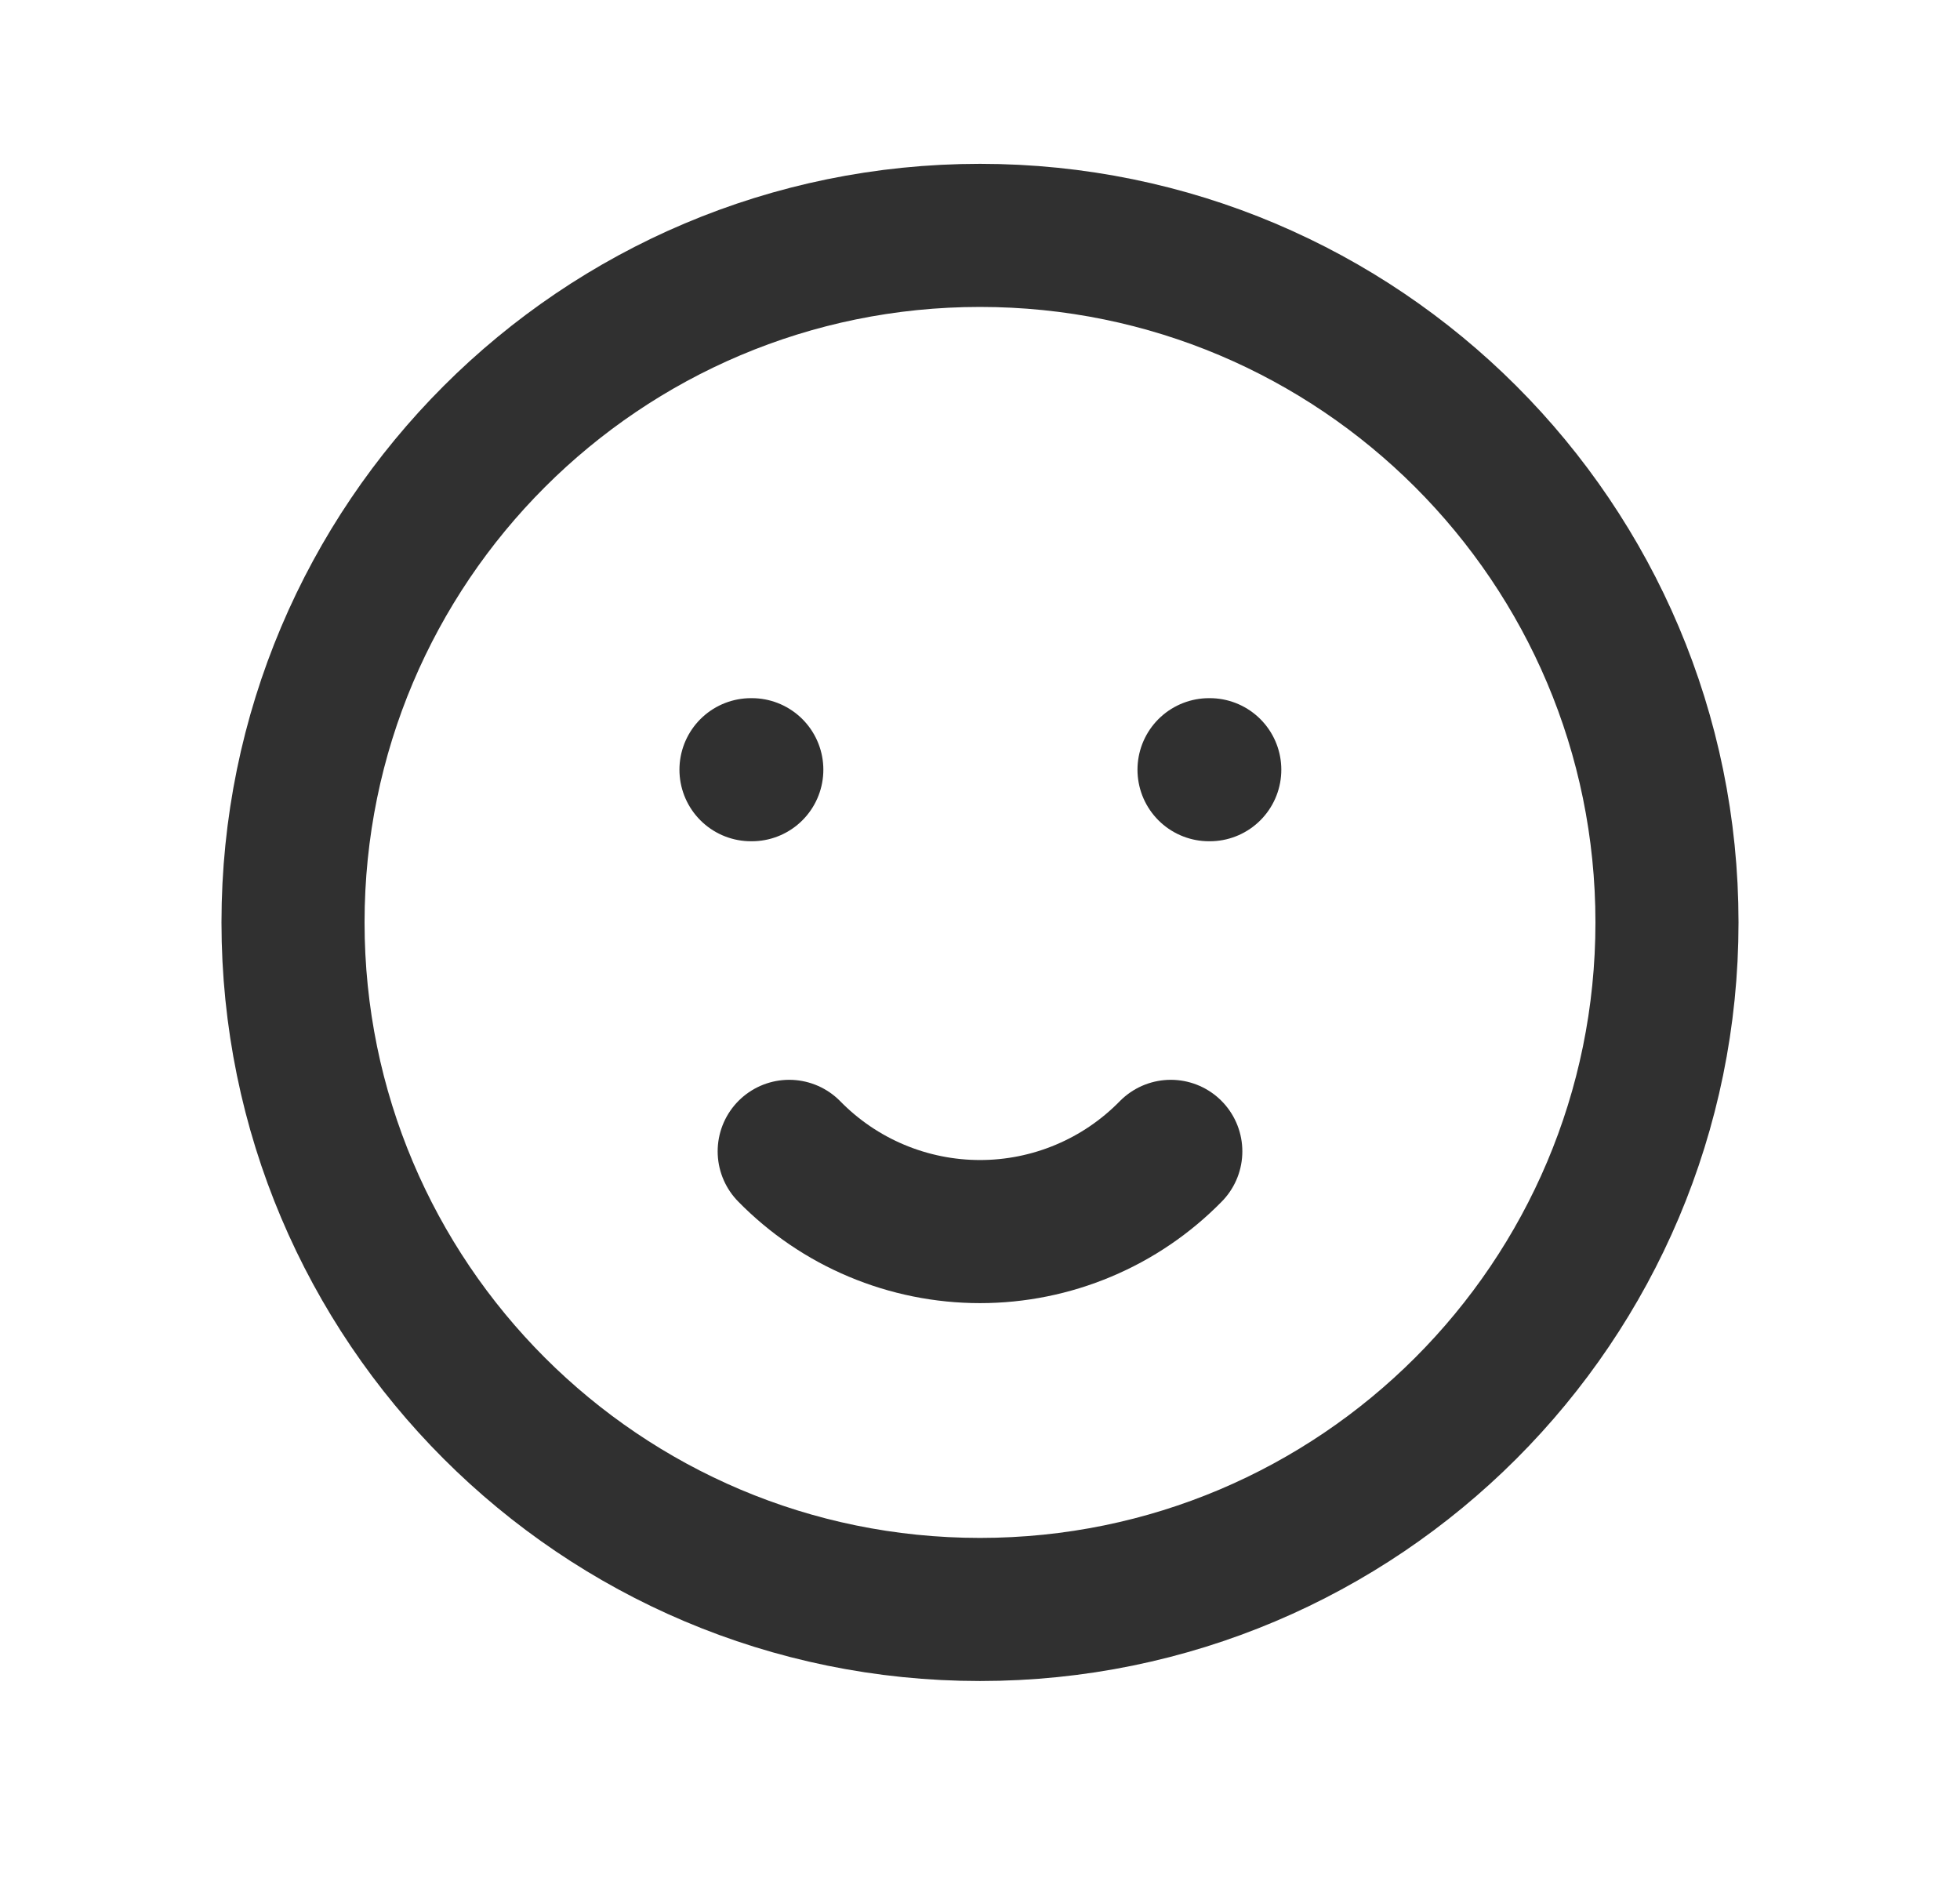 <svg width="26" height="25" viewBox="0 0 26 25" fill="none" xmlns="http://www.w3.org/2000/svg">
<g clip-path="url(#clip0_18175_34729)">
<path d="M13 21.347C18.033 21.347 22.113 17.267 22.113 12.234C22.113 7.201 18.033 3.122 13 3.122C7.967 3.122 3.887 7.201 3.887 12.234C3.887 17.267 7.967 21.347 13 21.347Z" stroke="#303030" stroke-width="1.898" stroke-linecap="round" stroke-linejoin="round"/>
<path d="M9.962 10.209H9.973" stroke="#303030" stroke-width="1.898" stroke-linecap="round" stroke-linejoin="round"/>
<path d="M16.038 10.209H16.048" stroke="#303030" stroke-width="1.898" stroke-linecap="round" stroke-linejoin="round"/>
<path d="M10.469 15.271C10.799 15.608 11.193 15.876 11.627 16.058C12.062 16.241 12.529 16.335 13 16.335C13.472 16.335 13.938 16.241 14.373 16.058C14.807 15.876 15.201 15.608 15.531 15.271" stroke="#303030" stroke-width="1.898" stroke-linecap="round" stroke-linejoin="round"/>
</g>
<defs>
<clipPath id="clip0_18175_34729">
<rect width="24.3" height="24.3" fill="white" transform="translate(0.85 0.084)"/>
</clipPath>
</defs>
</svg>
